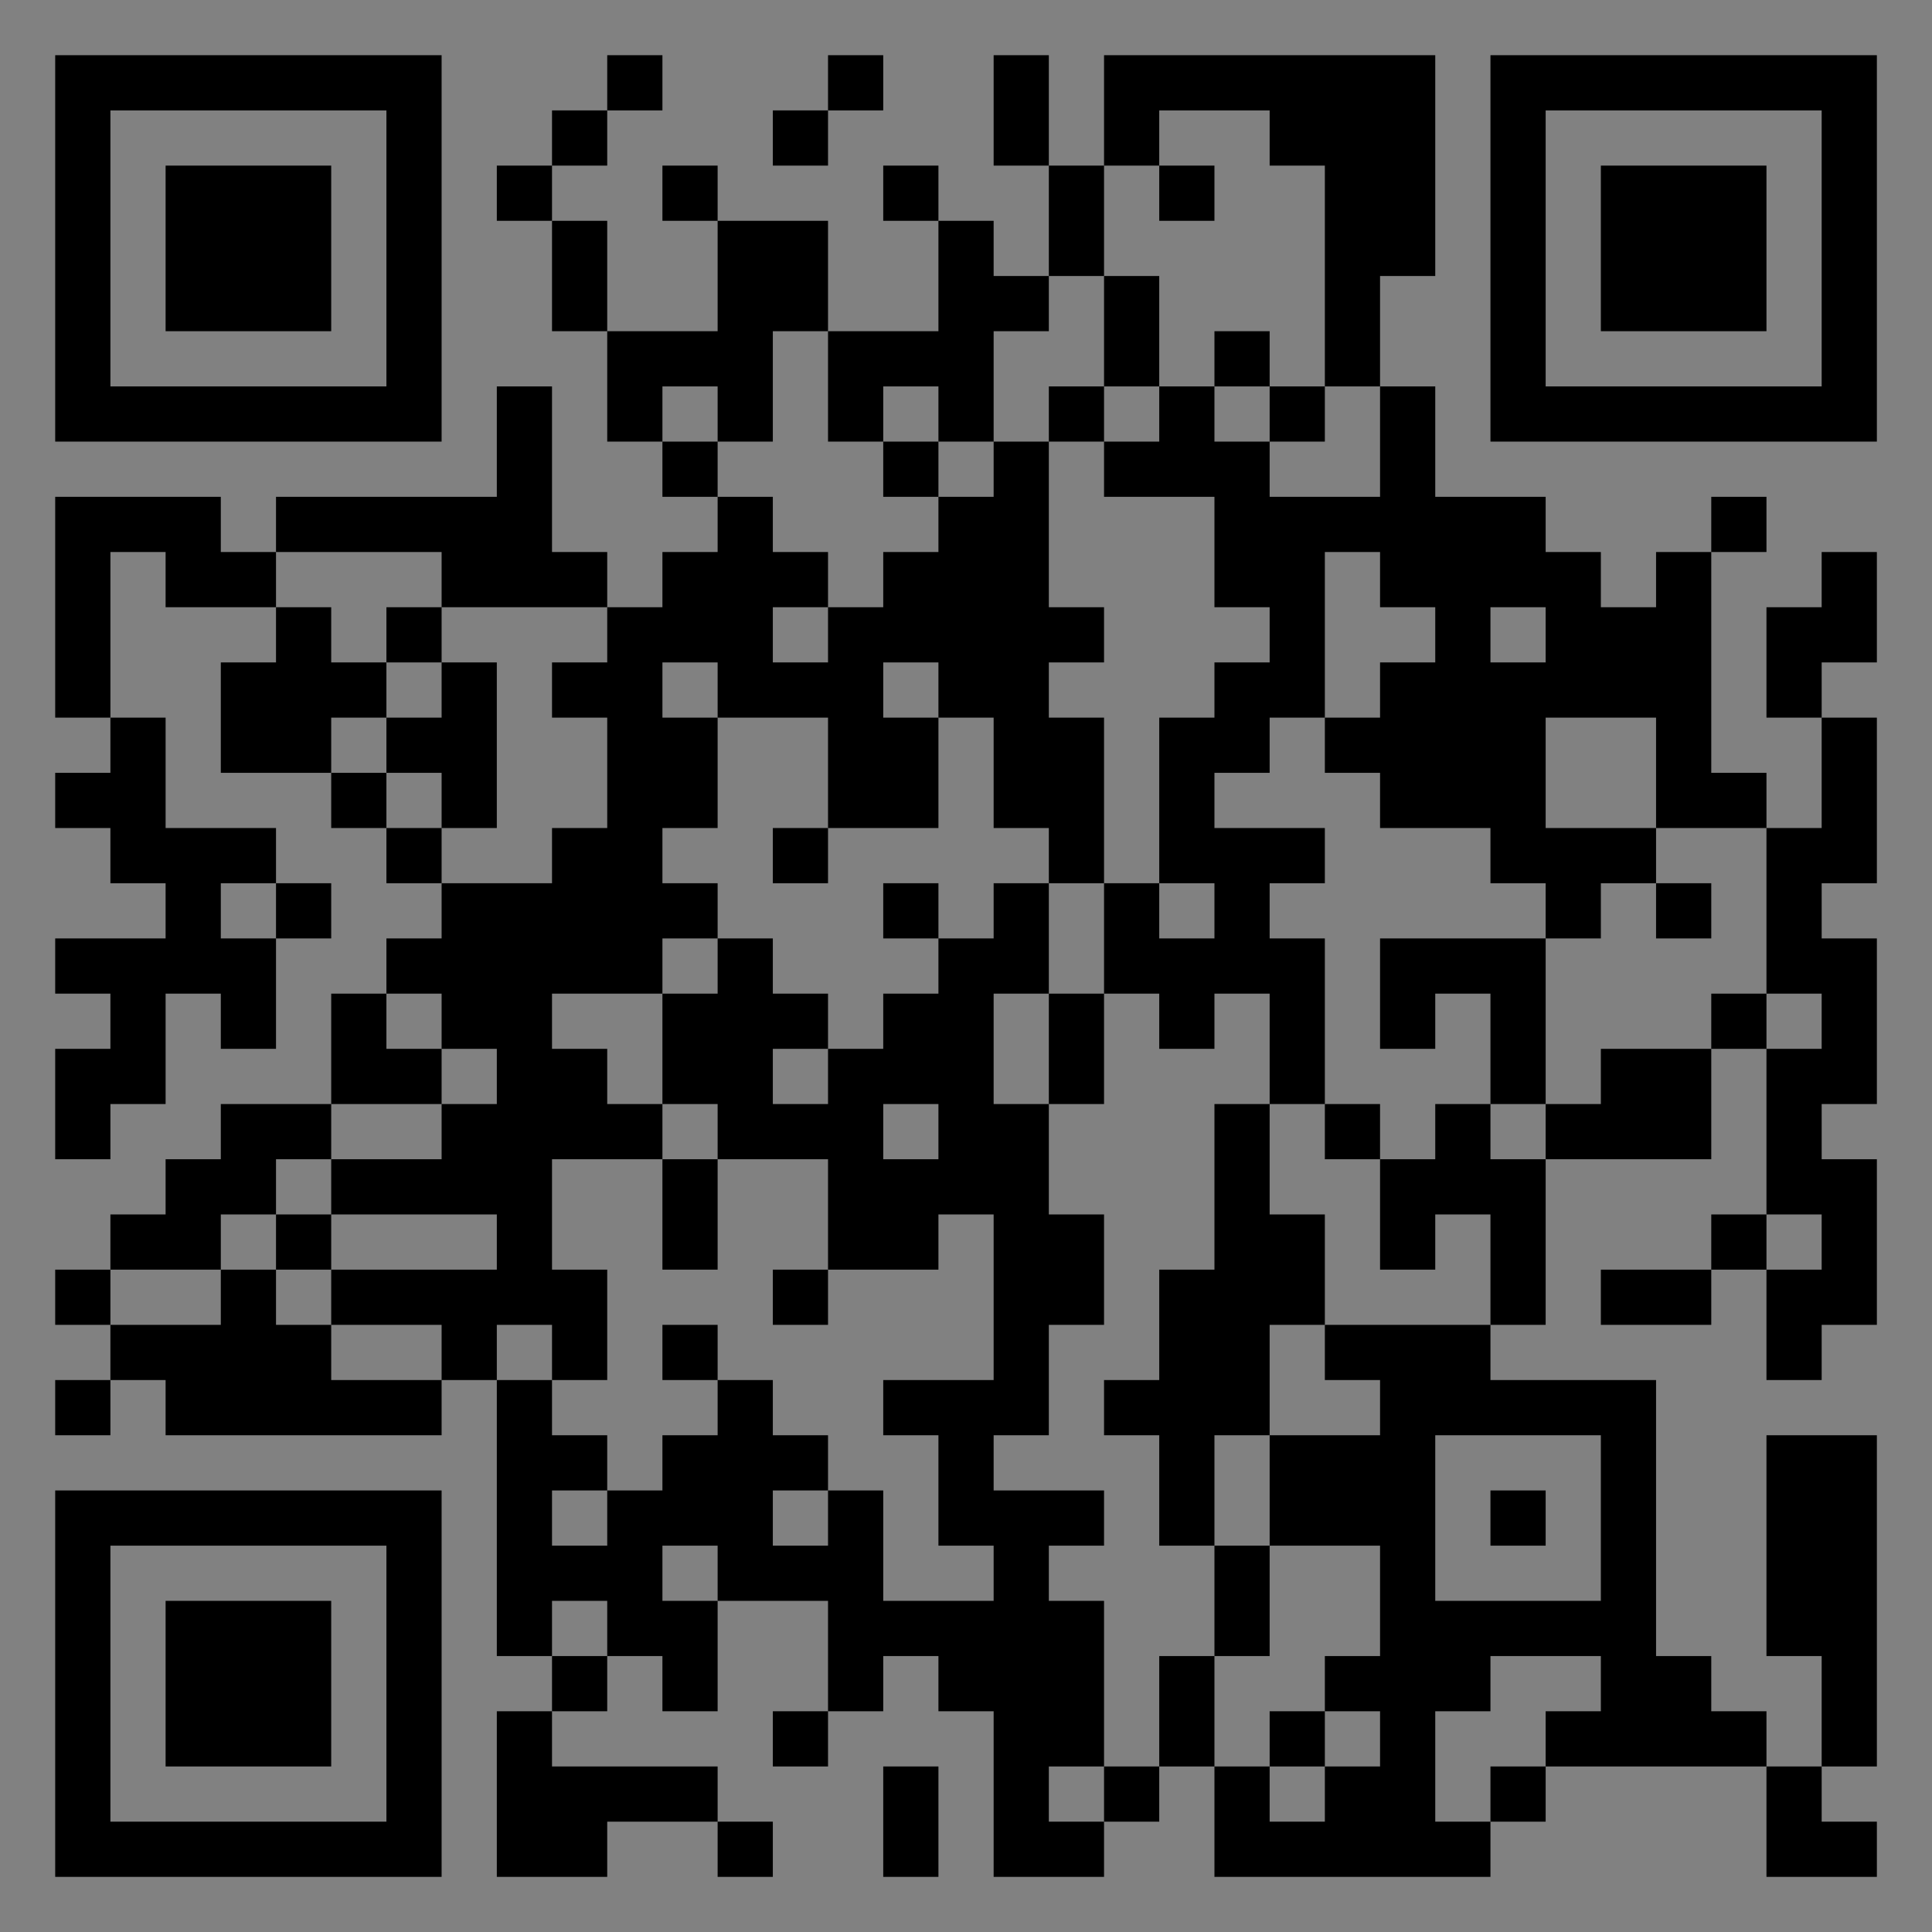 <?xml version="1.0" encoding="UTF-8"?>
<svg xmlns="http://www.w3.org/2000/svg" version="1.1" width="400" height="400" viewBox="0 0 400 400"><rect x="0" y="0" width="400" height="400" fill="#808080" stroke="none"/><rect x="0" y="0" width="400" height="400" fill="#ffffff" fill-opacity="0.01"/><g transform="scale(11.429)"><g transform="translate(1.000,1.000)"><path fill-rule="evenodd" d="M10 0L10 1L9 1L9 2L8 2L8 3L9 3L9 5L10 5L10 7L11 7L11 8L12 8L12 9L11 9L11 10L10 10L10 9L9 9L9 6L8 6L8 8L4 8L4 9L3 9L3 8L0 8L0 12L1 12L1 13L0 13L0 14L1 14L1 15L2 15L2 16L0 16L0 17L1 17L1 18L0 18L0 20L1 20L1 19L2 19L2 17L3 17L3 18L4 18L4 16L5 16L5 15L4 15L4 14L2 14L2 12L1 12L1 9L2 9L2 10L4 10L4 11L3 11L3 13L5 13L5 14L6 14L6 15L7 15L7 16L6 16L6 17L5 17L5 19L3 19L3 20L2 20L2 21L1 21L1 22L0 22L0 23L1 23L1 24L0 24L0 25L1 25L1 24L2 24L2 25L7 25L7 24L8 24L8 29L9 29L9 30L8 30L8 33L10 33L10 32L12 32L12 33L13 33L13 32L12 32L12 31L9 31L9 30L10 30L10 29L11 29L11 30L12 30L12 28L14 28L14 30L13 30L13 31L14 31L14 30L15 30L15 29L16 29L16 30L17 30L17 33L19 33L19 32L20 32L20 31L21 31L21 33L26 33L26 32L27 32L27 31L31 31L31 33L33 33L33 32L32 32L32 31L33 31L33 25L31 25L31 29L32 29L32 31L31 31L31 30L30 30L30 29L29 29L29 24L26 24L26 23L27 23L27 20L30 20L30 18L31 18L31 21L30 21L30 22L28 22L28 23L30 23L30 22L31 22L31 24L32 24L32 23L33 23L33 20L32 20L32 19L33 19L33 16L32 16L32 15L33 15L33 12L32 12L32 11L33 11L33 9L32 9L32 10L31 10L31 12L32 12L32 14L31 14L31 13L30 13L30 9L31 9L31 8L30 8L30 9L29 9L29 10L28 10L28 9L27 9L27 8L25 8L25 6L24 6L24 4L25 4L25 0L19 0L19 2L18 2L18 0L17 0L17 2L18 2L18 4L17 4L17 3L16 3L16 2L15 2L15 3L16 3L16 5L14 5L14 3L12 3L12 2L11 2L11 3L12 3L12 5L10 5L10 3L9 3L9 2L10 2L10 1L11 1L11 0ZM14 0L14 1L13 1L13 2L14 2L14 1L15 1L15 0ZM20 1L20 2L19 2L19 4L18 4L18 5L17 5L17 7L16 7L16 6L15 6L15 7L14 7L14 5L13 5L13 7L12 7L12 6L11 6L11 7L12 7L12 8L13 8L13 9L14 9L14 10L13 10L13 11L14 11L14 10L15 10L15 9L16 9L16 8L17 8L17 7L18 7L18 10L19 10L19 11L18 11L18 12L19 12L19 15L18 15L18 14L17 14L17 12L16 12L16 11L15 11L15 12L16 12L16 14L14 14L14 12L12 12L12 11L11 11L11 12L12 12L12 14L11 14L11 15L12 15L12 16L11 16L11 17L9 17L9 18L10 18L10 19L11 19L11 20L9 20L9 22L10 22L10 24L9 24L9 23L8 23L8 24L9 24L9 25L10 25L10 26L9 26L9 27L10 27L10 26L11 26L11 25L12 25L12 24L13 24L13 25L14 25L14 26L13 26L13 27L14 27L14 26L15 26L15 28L17 28L17 27L16 27L16 25L15 25L15 24L17 24L17 21L16 21L16 22L14 22L14 20L12 20L12 19L11 19L11 17L12 17L12 16L13 16L13 17L14 17L14 18L13 18L13 19L14 19L14 18L15 18L15 17L16 17L16 16L17 16L17 15L18 15L18 17L17 17L17 19L18 19L18 21L19 21L19 23L18 23L18 25L17 25L17 26L19 26L19 27L18 27L18 28L19 28L19 31L18 31L18 32L19 32L19 31L20 31L20 29L21 29L21 31L22 31L22 32L23 32L23 31L24 31L24 30L23 30L23 29L24 29L24 27L22 27L22 25L24 25L24 24L23 24L23 23L26 23L26 21L25 21L25 22L24 22L24 20L25 20L25 19L26 19L26 20L27 20L27 19L28 19L28 18L30 18L30 17L31 17L31 18L32 18L32 17L31 17L31 14L29 14L29 12L27 12L27 14L29 14L29 15L28 15L28 16L27 16L27 15L26 15L26 14L24 14L24 13L23 13L23 12L24 12L24 11L25 11L25 10L24 10L24 9L23 9L23 12L22 12L22 13L21 13L21 14L23 14L23 15L22 15L22 16L23 16L23 19L22 19L22 17L21 17L21 18L20 18L20 17L19 17L19 15L20 15L20 16L21 16L21 15L20 15L20 12L21 12L21 11L22 11L22 10L21 10L21 8L19 8L19 7L20 7L20 6L21 6L21 7L22 7L22 8L24 8L24 6L23 6L23 2L22 2L22 1ZM20 2L20 3L21 3L21 2ZM19 4L19 6L18 6L18 7L19 7L19 6L20 6L20 4ZM21 5L21 6L22 6L22 7L23 7L23 6L22 6L22 5ZM15 7L15 8L16 8L16 7ZM4 9L4 10L5 10L5 11L6 11L6 12L5 12L5 13L6 13L6 14L7 14L7 15L9 15L9 14L10 14L10 12L9 12L9 11L10 11L10 10L7 10L7 9ZM6 10L6 11L7 11L7 12L6 12L6 13L7 13L7 14L8 14L8 11L7 11L7 10ZM26 10L26 11L27 11L27 10ZM13 14L13 15L14 15L14 14ZM3 15L3 16L4 16L4 15ZM15 15L15 16L16 16L16 15ZM29 15L29 16L30 16L30 15ZM24 16L24 18L25 18L25 17L26 17L26 19L27 19L27 16ZM6 17L6 18L7 18L7 19L5 19L5 20L4 20L4 21L3 21L3 22L1 22L1 23L3 23L3 22L4 22L4 23L5 23L5 24L7 24L7 23L5 23L5 22L8 22L8 21L5 21L5 20L7 20L7 19L8 19L8 18L7 18L7 17ZM18 17L18 19L19 19L19 17ZM15 19L15 20L16 20L16 19ZM21 19L21 22L20 22L20 24L19 24L19 25L20 25L20 27L21 27L21 29L22 29L22 27L21 27L21 25L22 25L22 23L23 23L23 21L22 21L22 19ZM23 19L23 20L24 20L24 19ZM11 20L11 22L12 22L12 20ZM4 21L4 22L5 22L5 21ZM31 21L31 22L32 22L32 21ZM13 22L13 23L14 23L14 22ZM11 23L11 24L12 24L12 23ZM25 25L25 28L28 28L28 25ZM26 26L26 27L27 27L27 26ZM11 27L11 28L12 28L12 27ZM9 28L9 29L10 29L10 28ZM26 29L26 30L25 30L25 32L26 32L26 31L27 31L27 30L28 30L28 29ZM22 30L22 31L23 31L23 30ZM15 31L15 33L16 33L16 31ZM0 0L0 7L7 7L7 0ZM1 1L1 6L6 6L6 1ZM2 2L2 5L5 5L5 2ZM33 0L26 0L26 7L33 7ZM32 1L27 1L27 6L32 6ZM31 2L28 2L28 5L31 5ZM0 33L7 33L7 26L0 26ZM1 32L6 32L6 27L1 27ZM2 31L5 31L5 28L2 28Z" fill="#000000"/></g></g></svg>

